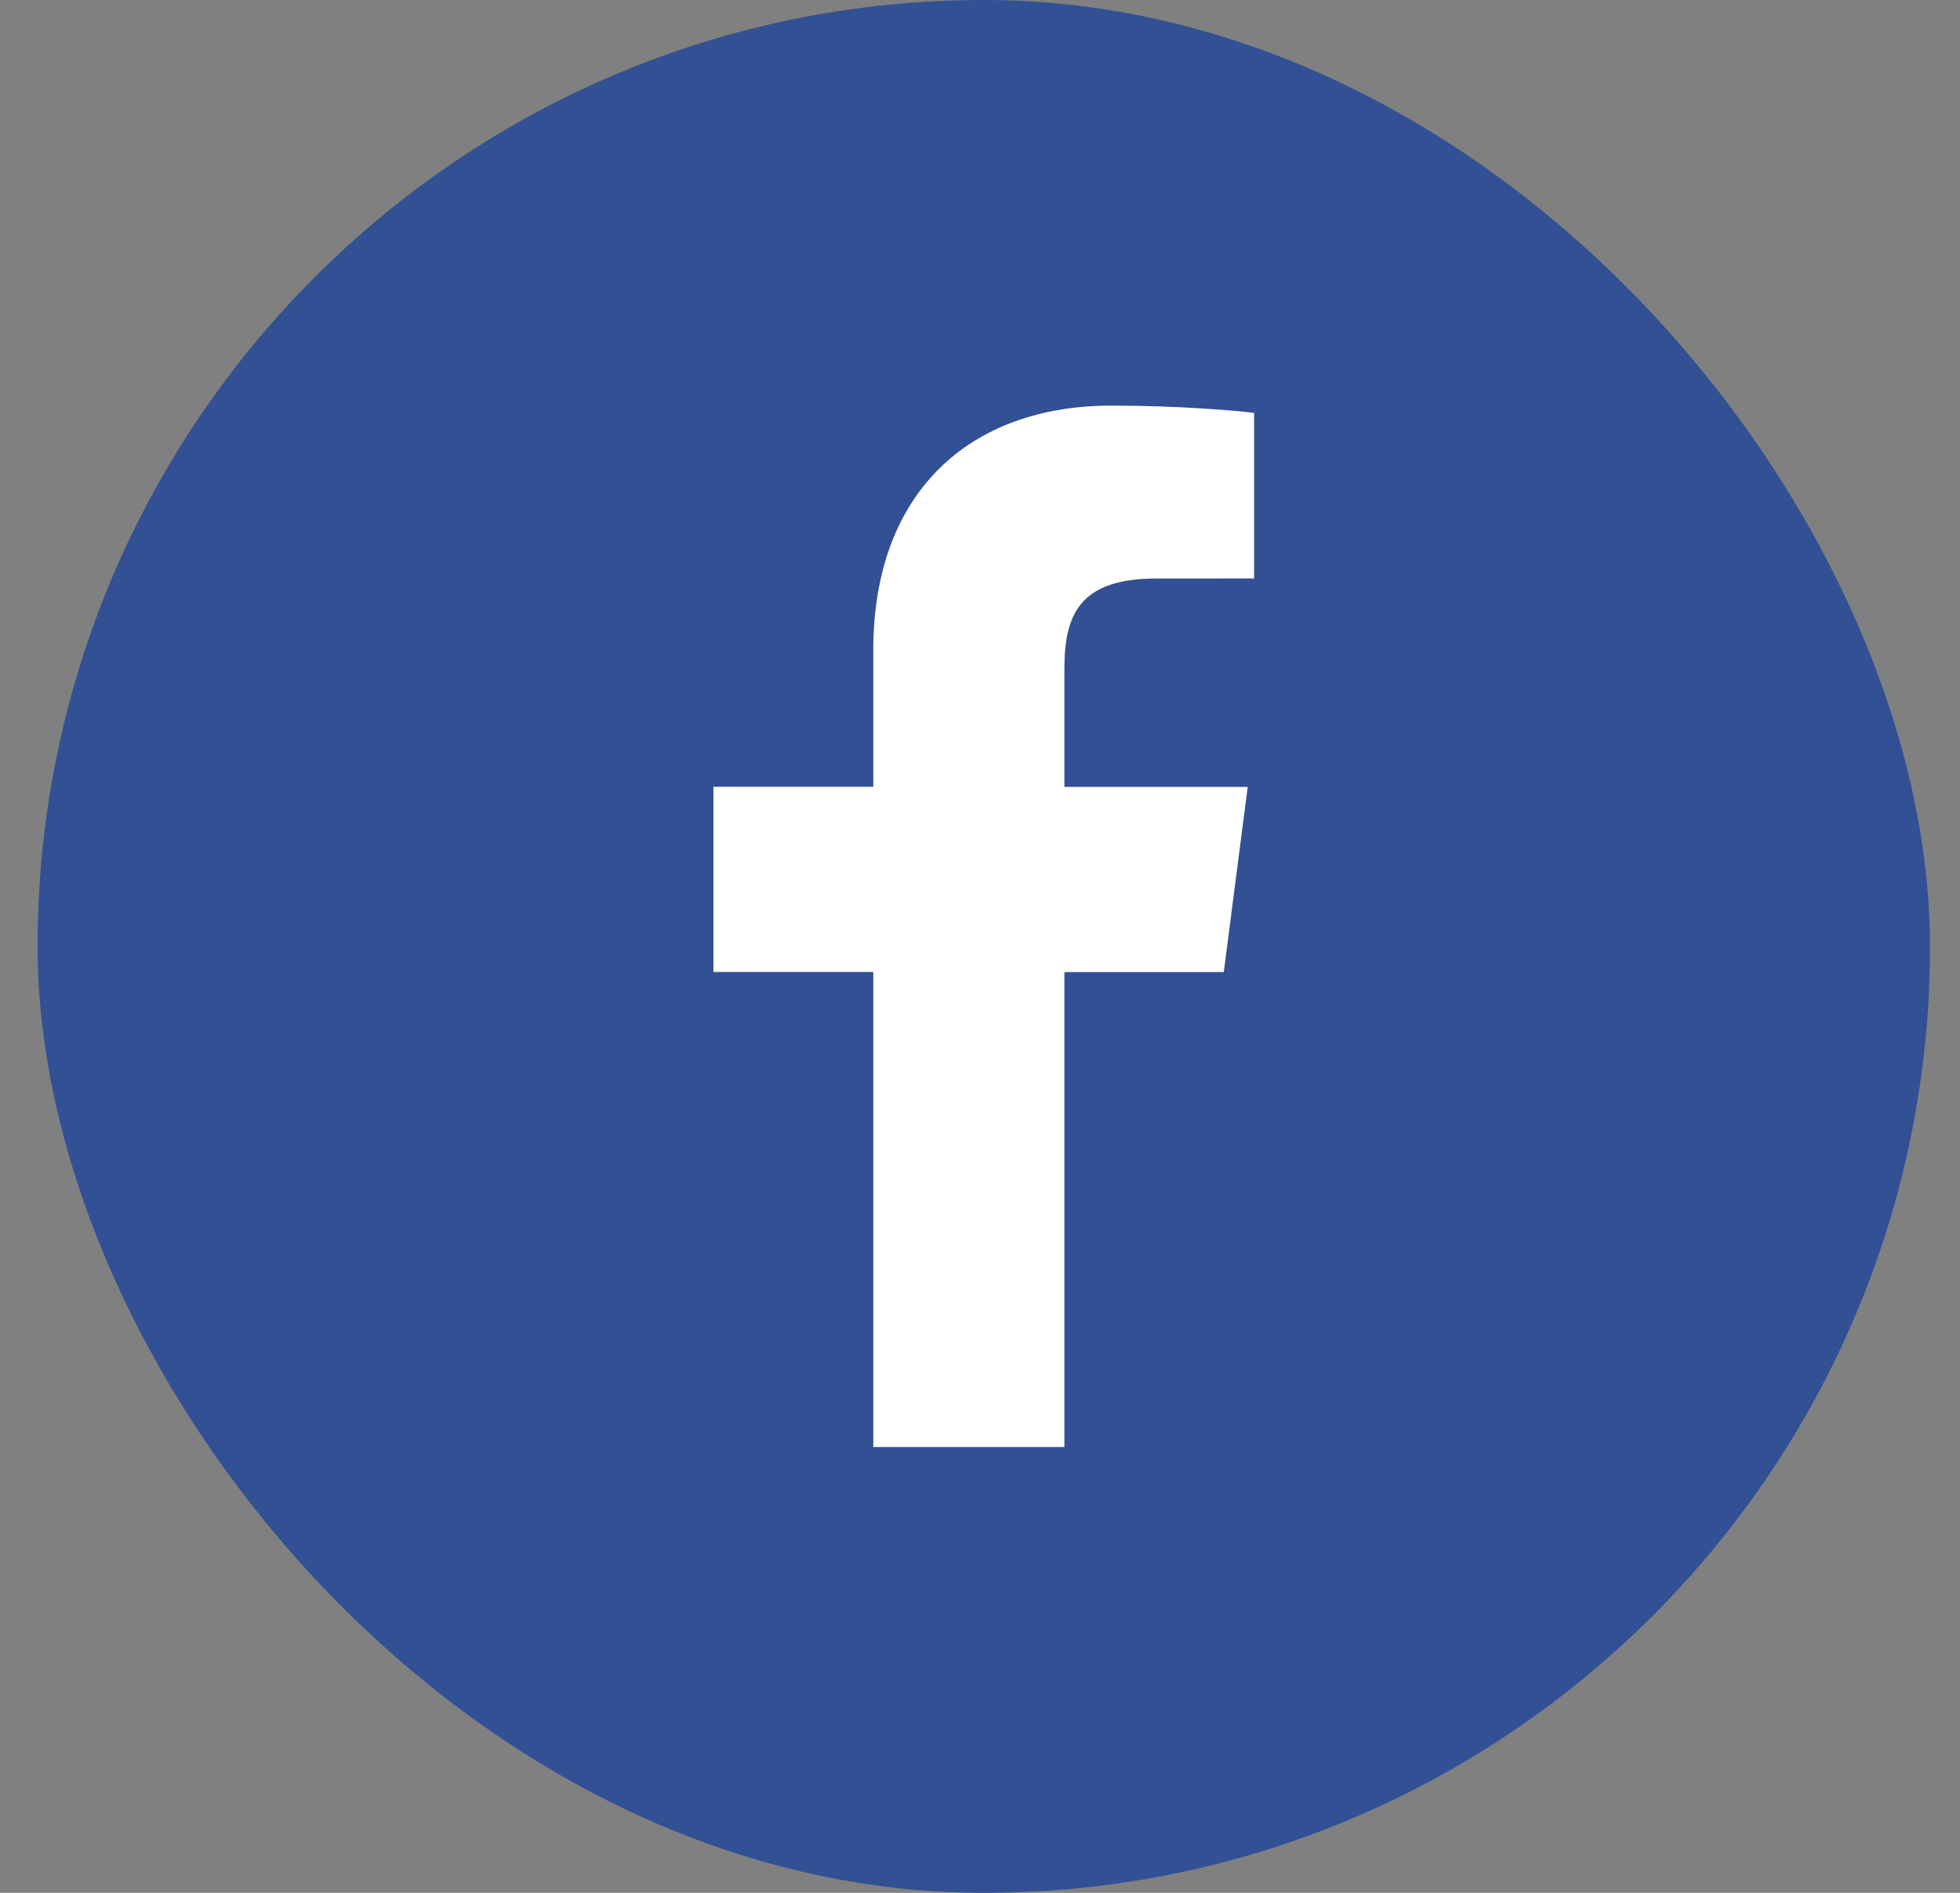 <?xml version="1.0" encoding="UTF-8"?>
<svg width="29px" height="28px" viewBox="0 0 29 28" version="1.1" xmlns="http://www.w3.org/2000/svg" xmlns:xlink="http://www.w3.org/1999/xlink">
    <rect x="0" y="0" width="29" height="28" fill="#808080" stroke="none"/>
    <!-- Generator: Sketch 42 (36781) - http://www.bohemiancoding.com/sketch -->
    <title>facebook</title>
    <desc>Created with Sketch.</desc>
    <defs></defs>
    <g id="Symbols" stroke="none" stroke-width="1" fill="none" fill-rule="evenodd">
        <g id="footer" transform="translate(-650, -244)">
            <g id="Group-3">
                <g transform="translate(602, 244)">
                    <g id="facebook" transform="translate(48.556, 0)">
                        <rect id="Rectangle-2" fill="#325094" x="0" y="0" width="28" height="28" rx="14"></rect>
                        <path d="M15.193,21.405 L15.193,14.379 L17.551,14.379 L17.905,11.64 L15.193,11.64 L15.193,9.891 C15.193,9.099 15.413,8.558 16.55,8.558 L18,8.557 L18,6.108 C17.749,6.075 16.888,6 15.887,6 C13.796,6 12.365,7.276 12.365,9.62 L12.365,11.639 L10,11.639 L10,14.378 L12.365,14.378 L12.365,21.405 L15.193,21.405 L15.193,21.405 Z" id="f" fill="#FFFFFF" fill-rule="nonzero"></path>
                    </g>
                </g>
            </g>
        </g>
    </g>
</svg>